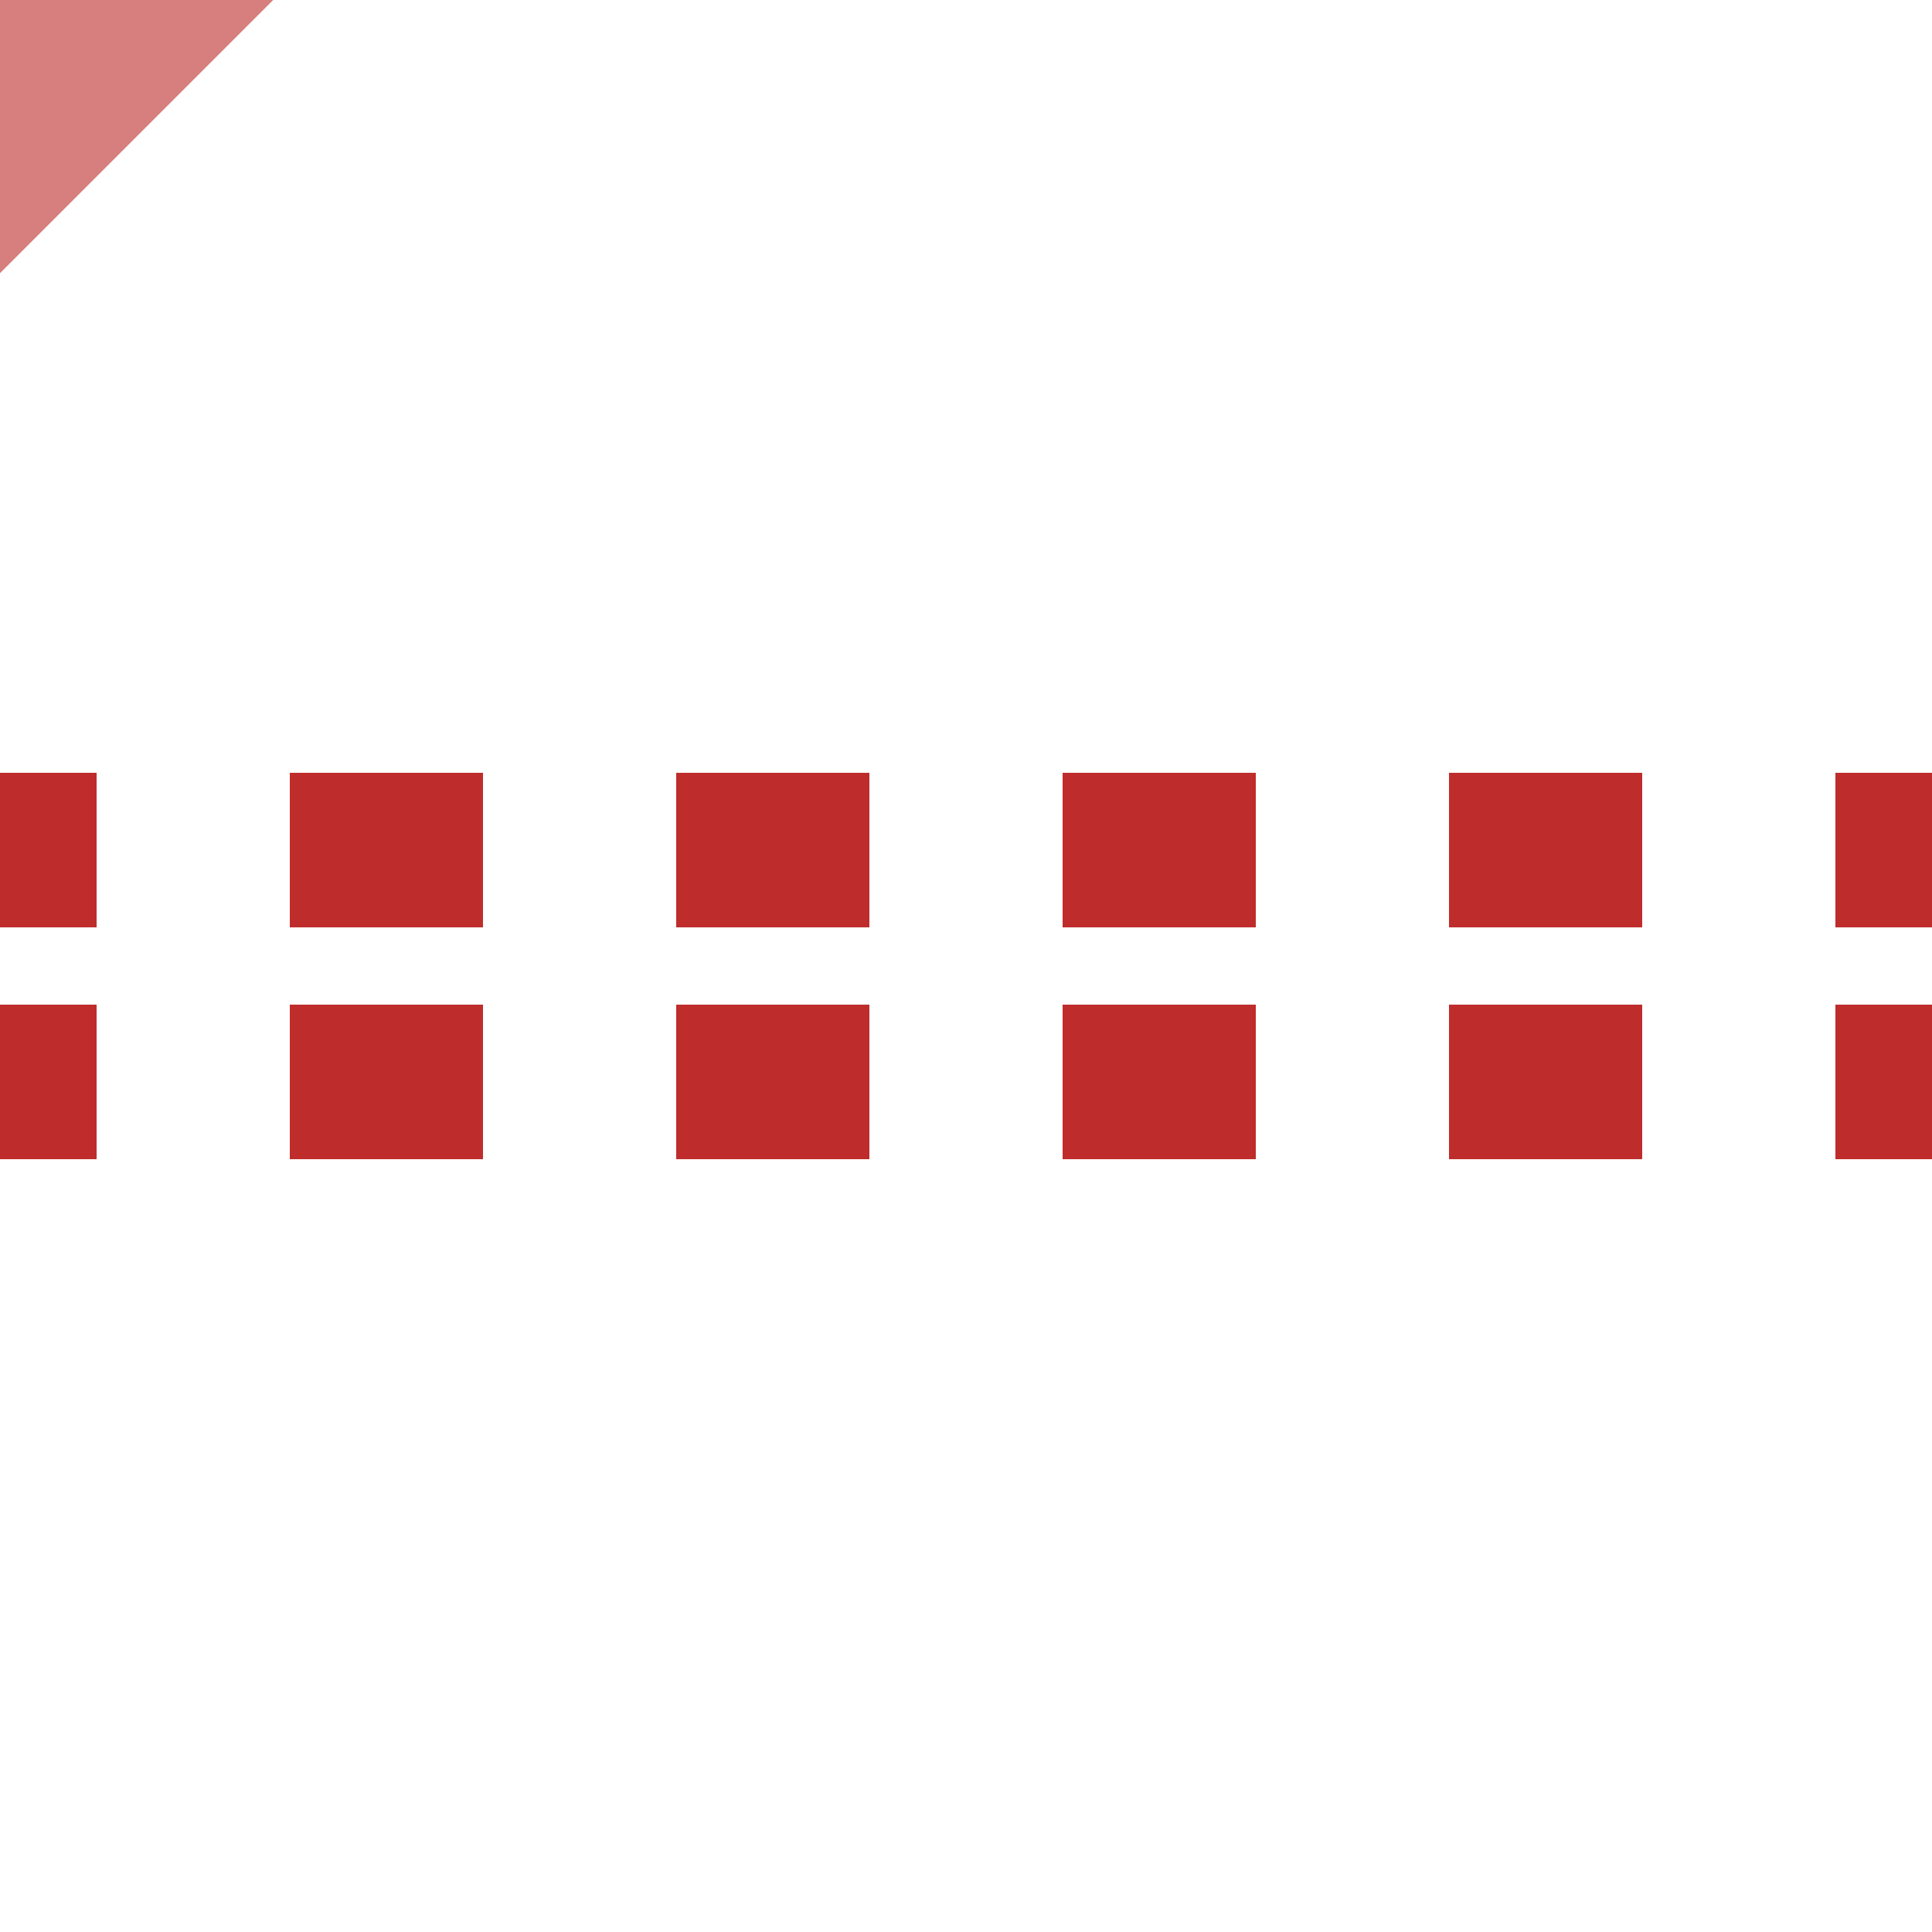 <?xml version="1.0" encoding="UTF-8"?>
<svg xmlns="http://www.w3.org/2000/svg" width="500" height="500">
 <title>etSTRq+c4</title>
 <path stroke="#BE2D2C" d="m 525,220 H 0 m 525,60 H 0" stroke-width="40" stroke-dasharray="50"/>
 <path stroke="#D77F7E" d="M 40,-40 -40,40" stroke-width="100"/>
</svg>